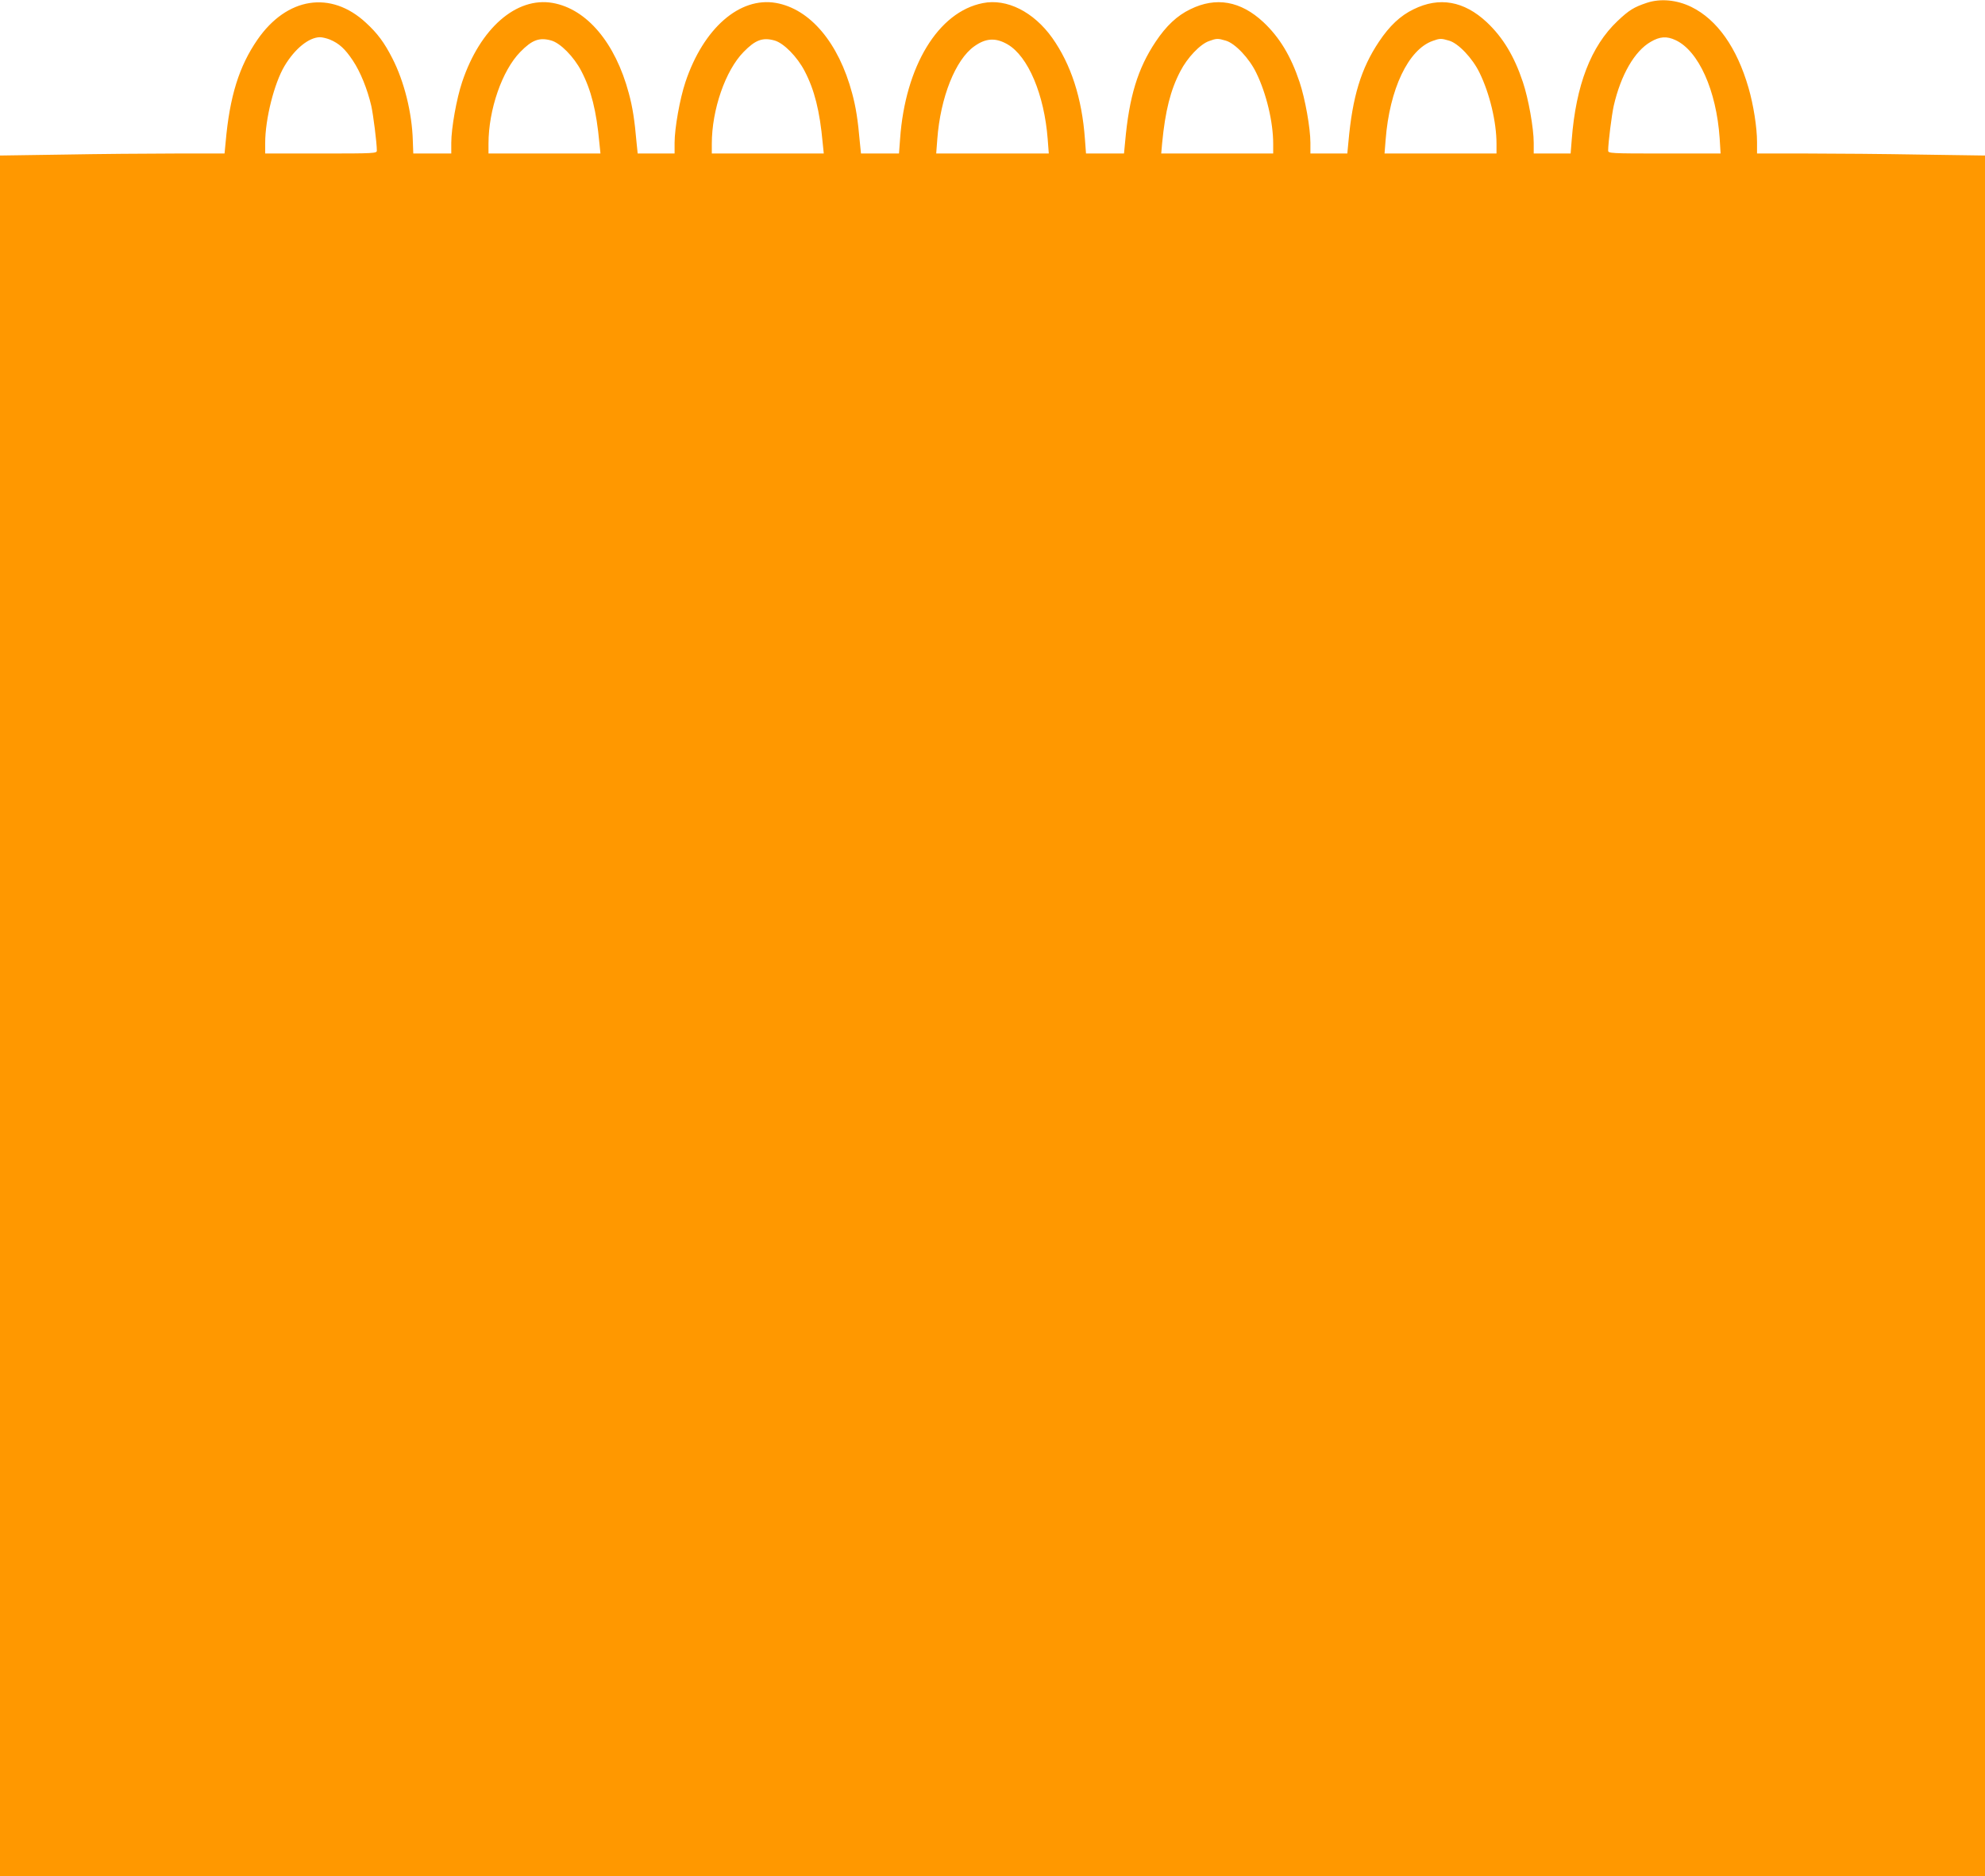 <?xml version="1.0" standalone="no"?>
<!DOCTYPE svg PUBLIC "-//W3C//DTD SVG 20010904//EN"
 "http://www.w3.org/TR/2001/REC-SVG-20010904/DTD/svg10.dtd">
<svg version="1.0" xmlns="http://www.w3.org/2000/svg"
 width="1280pt" height="1210pt" viewBox="0 0 1280 1210"
 preserveAspectRatio="xMidYMid meet">
<g transform="translate(0,1210) scale(0.1,-0.1)"
fill="#ff9800" stroke="none">
<path d="M10620 12082 c-84 -28 -115 -47 -190 -118 -171 -162 -268 -413 -295
-766 l-7 -88 -119 0 -119 0 0 69 c0 94 -34 285 -70 392 -56 168 -129 288 -233
386 -147 137 -306 165 -472 83 -85 -41 -155 -107 -223 -209 -115 -172 -171
-354 -197 -648 l-7 -73 -119 0 -119 0 0 69 c0 94 -34 285 -70 392 -56 168
-129 288 -233 386 -147 137 -306 165 -472 83 -85 -41 -155 -107 -223 -209
-115 -172 -171 -354 -197 -648 l-7 -73 -123 0 -122 0 -7 93 c-19 265 -90 482
-211 653 -120 168 -293 255 -447 224 -288 -56 -501 -407 -534 -877 l-7 -93
-123 0 -122 0 -7 68 c-13 150 -26 231 -50 320 -87 326 -271 544 -491 583 -234
41 -468 -163 -584 -510 -36 -107 -70 -298 -70 -392 l0 -69 -119 0 -119 0 -7
68 c-13 150 -26 231 -50 320 -87 326 -271 544 -491 583 -234 41 -468 -163
-584 -510 -36 -107 -70 -298 -70 -392 l0 -69 -122 0 -123 0 -3 83 c-5 180 -56
383 -132 531 -52 102 -96 161 -170 229 -226 210 -510 166 -700 -109 -118 -171
-179 -365 -205 -661 l-7 -73 -317 0 c-175 0 -501 -3 -724 -7 l-407 -6 0 -5549
0 -5548 6400 0 6400 0 0 5548 0 5549 -412 6 c-227 4 -558 7 -735 7 l-323 0 0
73 c0 95 -23 241 -55 351 -75 259 -202 439 -368 521 -94 46 -199 56 -287 27z
m-8493 -237 c60 -25 98 -60 148 -135 49 -73 94 -185 119 -292 13 -58 36 -240
36 -289 0 -18 -13 -19 -360 -19 l-360 0 0 68 c0 154 58 385 125 497 67 112
157 184 228 185 15 0 44 -7 64 -15z m8678 -4 c148 -69 263 -324 284 -633 l6
-98 -362 0 c-350 0 -363 1 -363 19 0 49 23 231 36 289 46 200 135 353 238 412
59 35 104 38 161 11z m-7251 -2 c59 -16 147 -105 195 -198 63 -121 97 -255
116 -463 l7 -68 -361 0 -361 0 0 63 c0 220 88 473 205 592 76 78 123 95 199
74z m1440 0 c59 -16 147 -105 195 -198 63 -121 97 -255 116 -463 l7 -68 -361
0 -361 0 0 63 c0 220 88 473 205 592 76 78 123 95 199 74z m1503 -25 c133 -77
237 -324 259 -612 l7 -92 -363 0 -363 0 7 92 c20 270 117 513 238 599 75 54
139 57 215 13z m1407 24 c60 -17 152 -114 197 -208 65 -133 109 -317 109 -457
l0 -63 -361 0 -361 0 6 68 c20 207 54 342 117 462 45 88 128 175 185 195 49
18 57 18 108 3z m1440 0 c60 -17 152 -114 197 -208 65 -133 109 -317 109 -457
l0 -63 -361 0 -361 0 7 88 c25 327 146 582 303 638 47 17 55 17 106 2z"/>
</g>
</svg>

